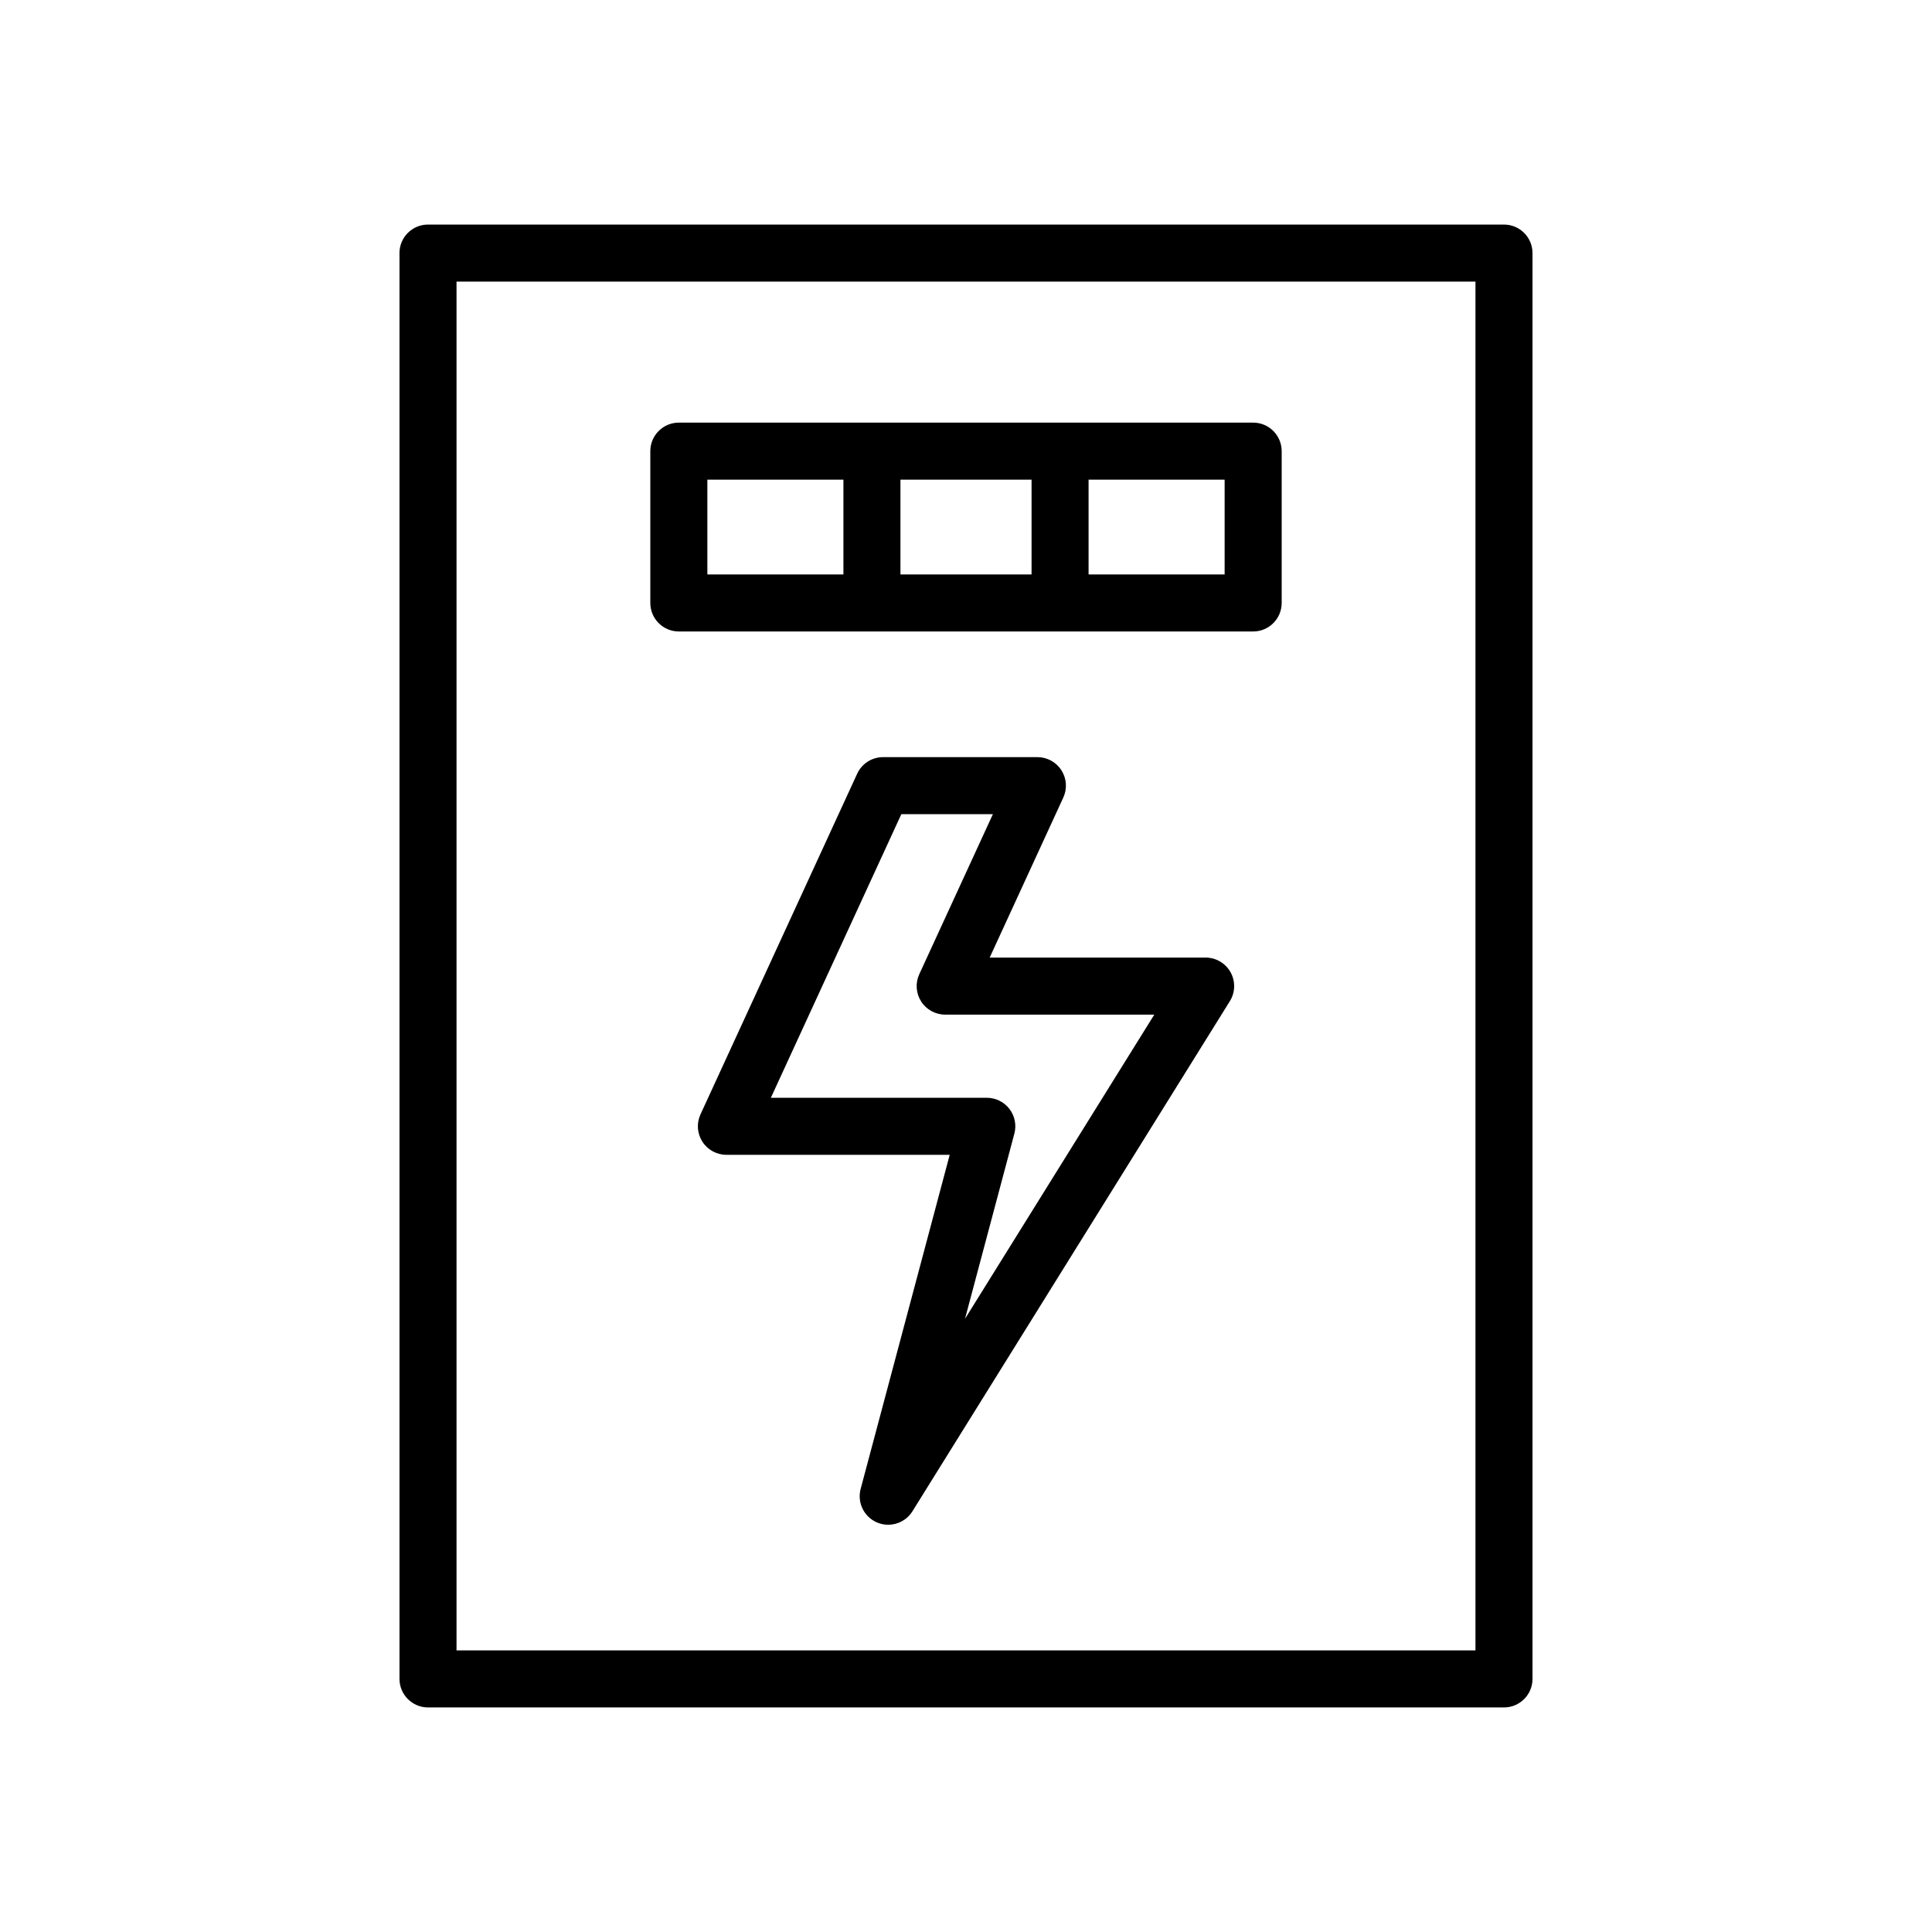 <?xml version="1.0" encoding="UTF-8"?>
<!-- Uploaded to: ICON Repo, www.svgrepo.com, Generator: ICON Repo Mixer Tools -->
<svg fill="#000000" width="800px" height="800px" version="1.1" viewBox="144 144 512 512" xmlns="http://www.w3.org/2000/svg">
 <g>
  <path d="m249.87 211.07v377.86c0 4.172 3.387 7.559 7.559 7.559h285.14c4.172 0 7.559-3.387 7.559-7.559v-377.86c0-4.172-3.387-7.559-7.559-7.559h-285.15c-4.172 0-7.555 3.387-7.555 7.559zm15.113 7.559h270.03v362.74h-270.03z"/>
  <path d="m463.5 397.77h-57.223l19.508-42.406c1.078-2.344 0.891-5.066-0.5-7.238-1.387-2.164-3.789-3.477-6.363-3.477h-40.898c-2.953 0-5.633 1.719-6.863 4.398l-41.523 90.273c-1.078 2.344-0.891 5.066 0.5 7.238 1.387 2.164 3.789 3.477 6.363 3.477h59.184l-23.602 88.535c-0.965 3.617 0.867 7.394 4.301 8.887 0.973 0.418 1.992 0.621 2.996 0.621 2.543 0 5.004-1.289 6.422-3.566l84.121-135.19c1.453-2.328 1.523-5.258 0.191-7.66-1.336-2.406-3.867-3.891-6.613-3.891zm-63.766 95.734 13.082-49.078c0.605-2.269 0.121-4.688-1.309-6.555-1.434-1.859-3.648-2.949-5.992-2.949h-57.227l34.574-75.156h24.266l-19.508 42.406c-1.078 2.344-0.891 5.066 0.5 7.238 1.387 2.164 3.789 3.477 6.363 3.477h55.414z"/>
  <path d="m476.1 256h-152.2c-4.172 0-7.559 3.387-7.559 7.559v40.23c0 4.172 3.387 7.559 7.559 7.559h152.2c4.172 0 7.559-3.387 7.559-7.559v-40.23c-0.004-4.176-3.387-7.559-7.559-7.559zm-58.727 15.113v25.117h-34.746v-25.117zm-85.914 0h36.055v25.117h-36.055zm137.08 25.117h-36.055v-25.117h36.055z"/>
 </g>
</svg>